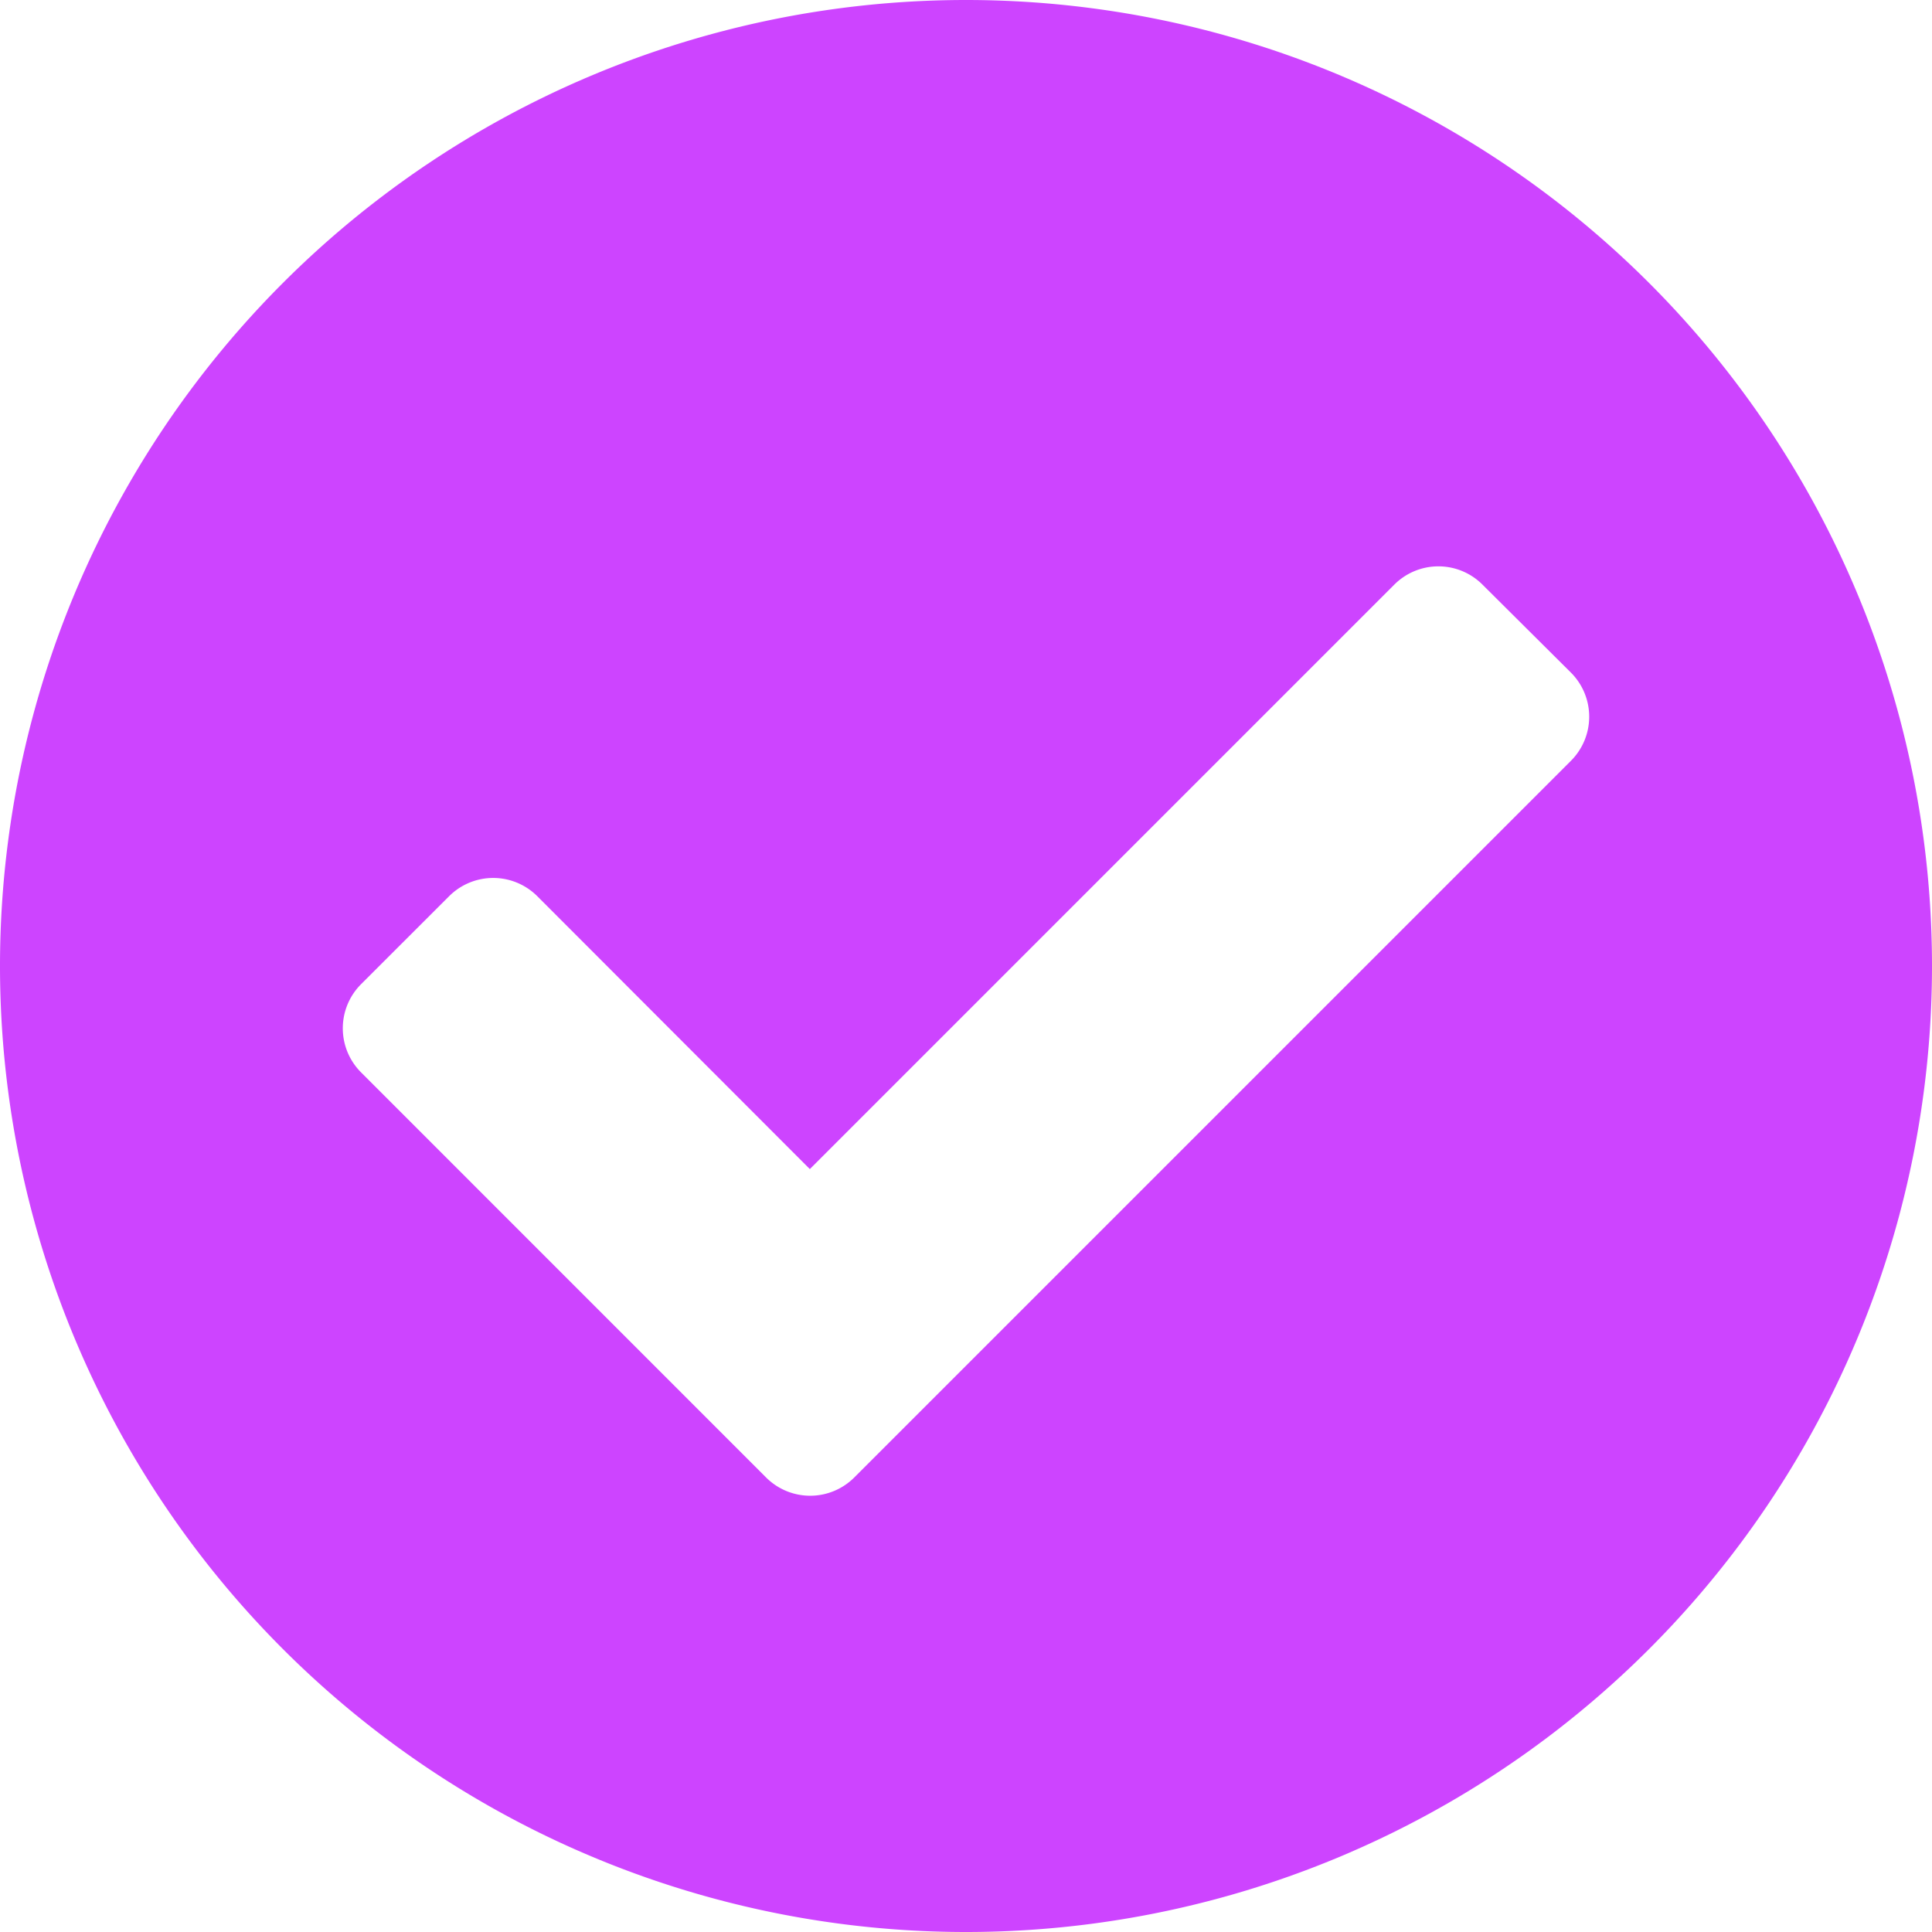 <svg xmlns="http://www.w3.org/2000/svg" width="29.062" height="29.063" viewBox="0 0 29.062 29.063"><path d="M29.531-11.25A14.531,14.531,0,0,0,15-25.781,14.531,14.531,0,0,0,.469-11.25,14.531,14.531,0,0,0,15,3.281,14.531,14.531,0,0,0,29.531-11.25ZM13.319-3.556a.938.938,0,0,1-1.326,0L5.9-9.65a.938.938,0,0,1,0-1.326L7.225-12.3a.938.938,0,0,1,1.326,0l4.1,4.105,8.792-8.792a.937.937,0,0,1,1.326,0L24.1-15.663a.938.938,0,0,1,0,1.326Z" transform="translate(-0.469 25.781)" fill="#cd44ff"/></svg>